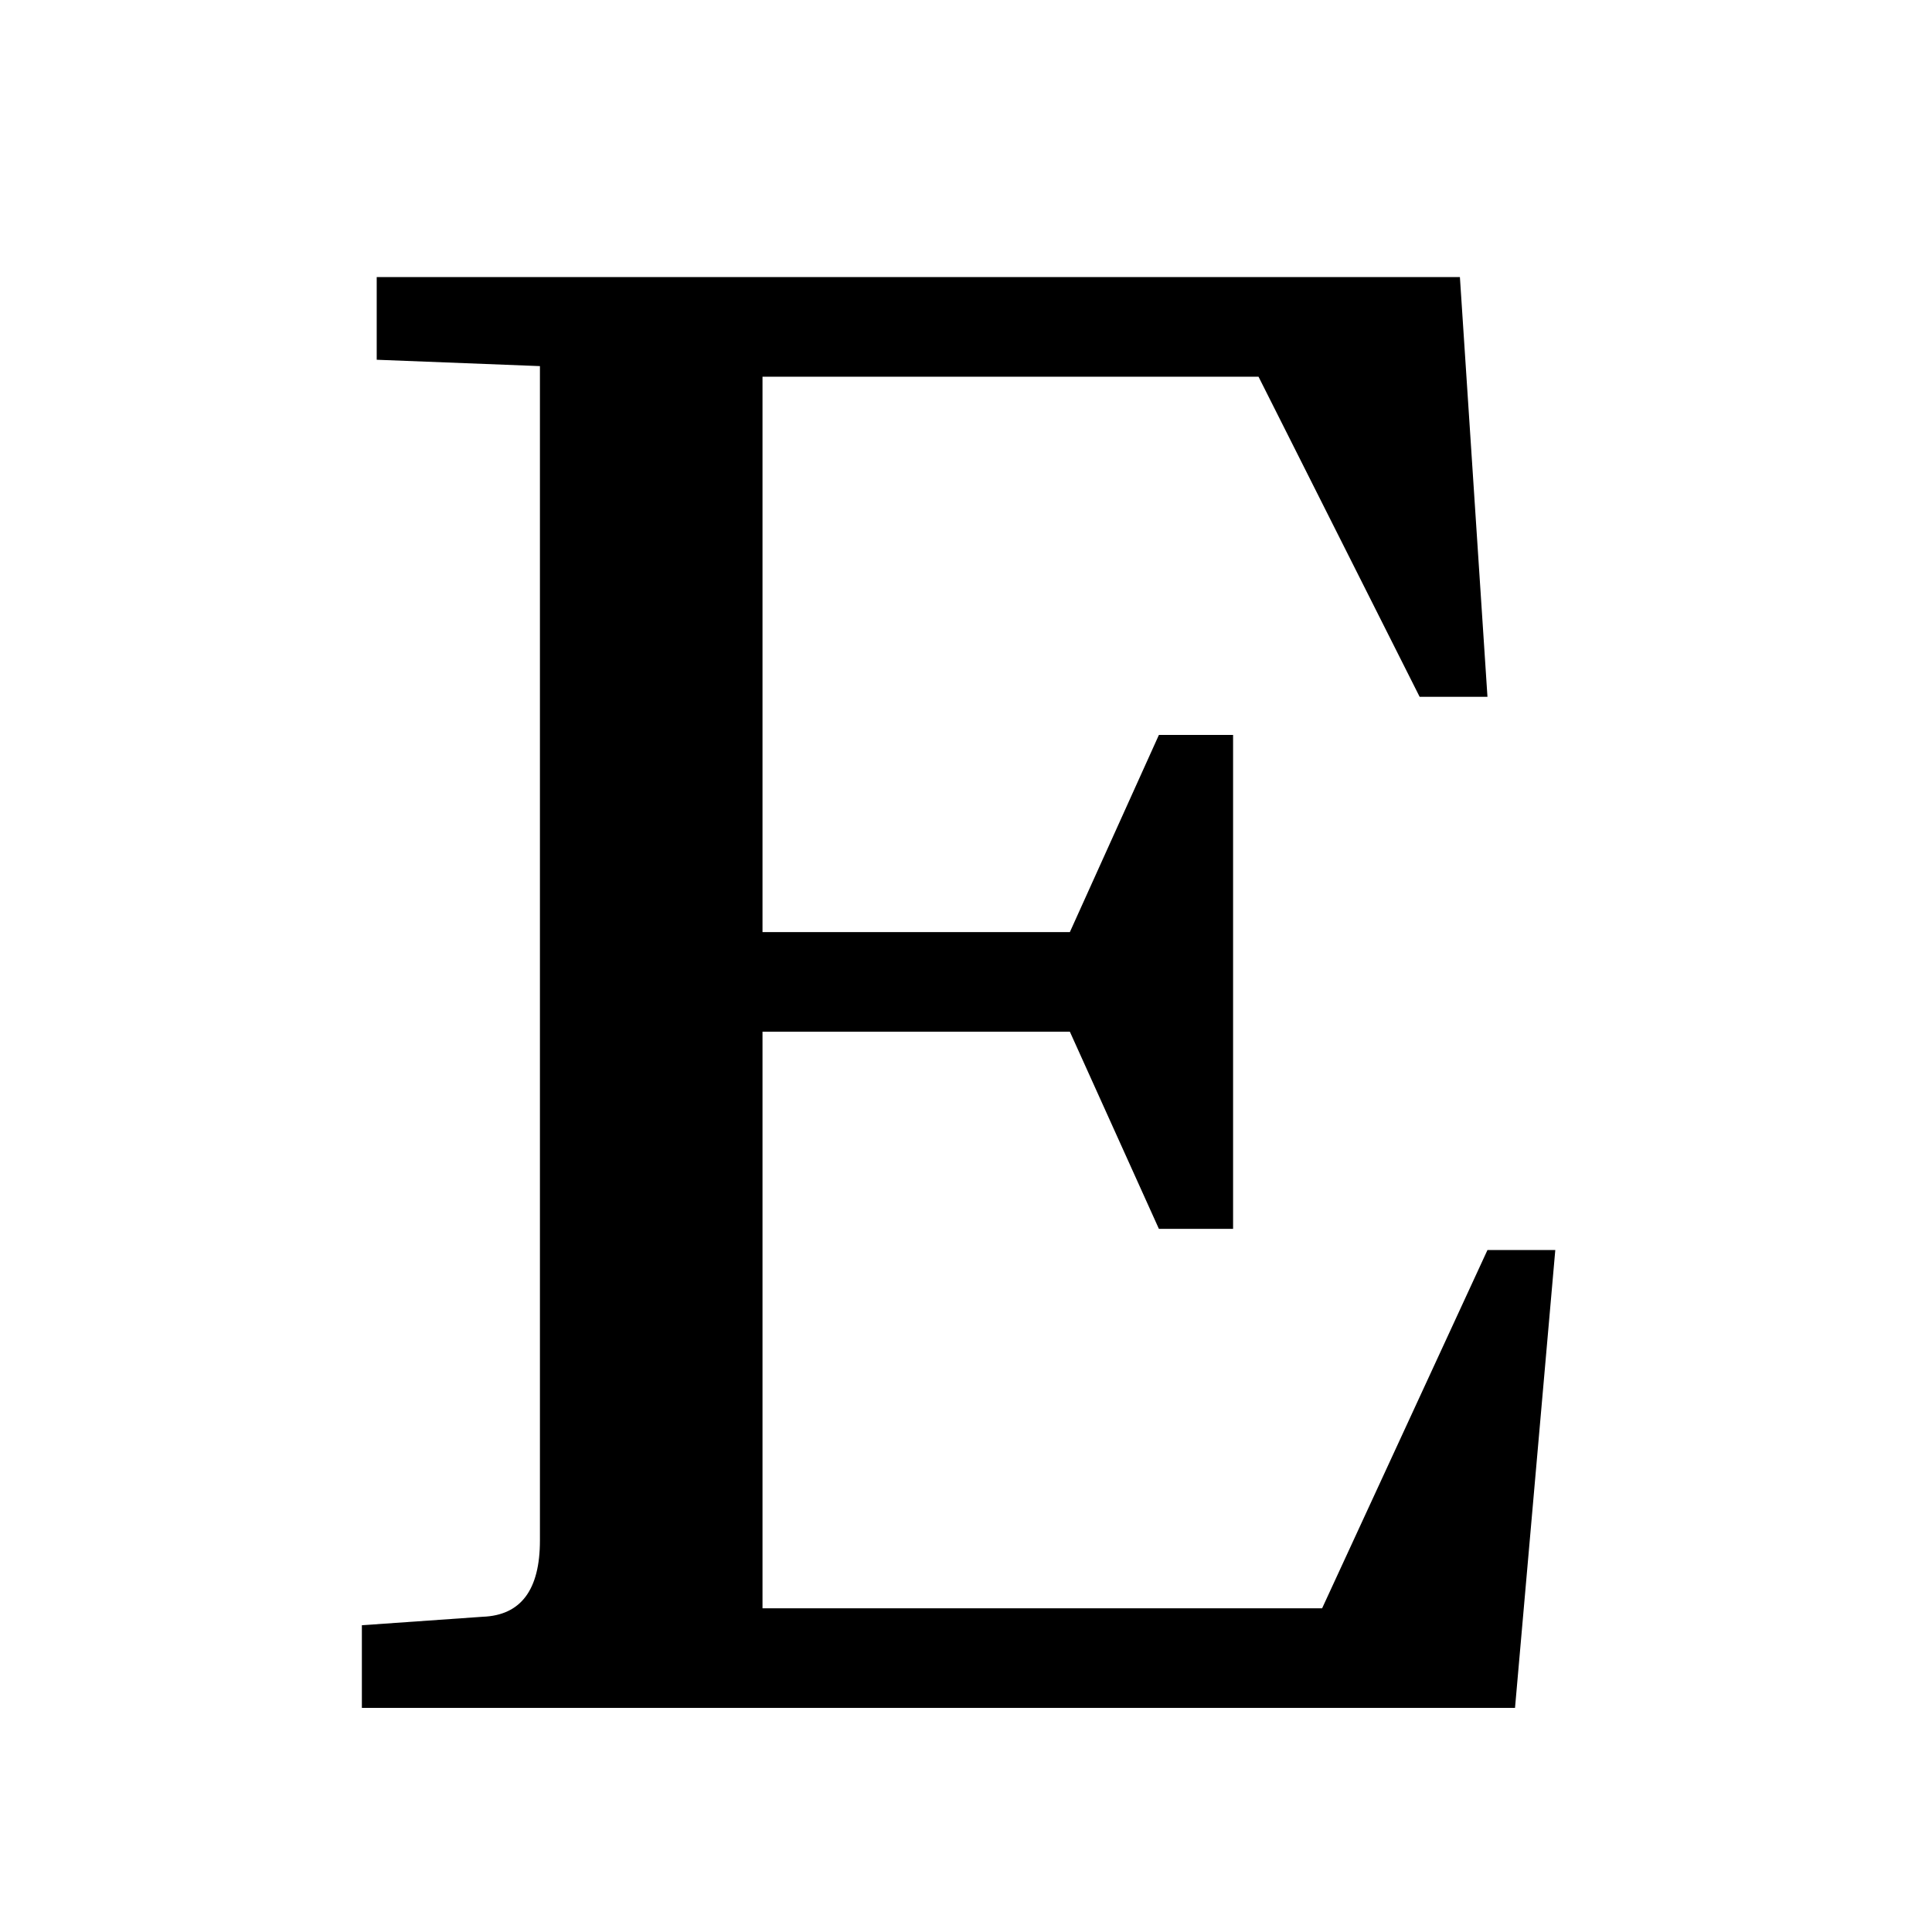 <?xml version="1.0" encoding="UTF-8"?> <svg xmlns="http://www.w3.org/2000/svg" width="319" height="319" viewBox="0 0 319 319" fill="none"><rect x="0" y="0" width="319" height="319" fill="#808080" stroke="none"/><g clip-path="url(#clip0_36_8)"><rect width="319" height="319" fill="white"></rect><path d="M59.75 282V268.35L79.7 266.95C86 266.717 89.15 262.517 89.15 254.35V60.45L62.2 59.4V45.75H241.05L245.6 115.05H234.4L207.8 62.2H125.9V153.9H176.65L191.35 121.35H203.6V202.9H191.35L176.65 170.35H125.9V265.55H218.3L245.6 206.4H256.8L250.15 282H59.75Z" fill="black"></path></g><defs><clipPath id="clip0_36_8"><rect width="319" height="319" fill="white"></rect></clipPath></defs></svg> 
